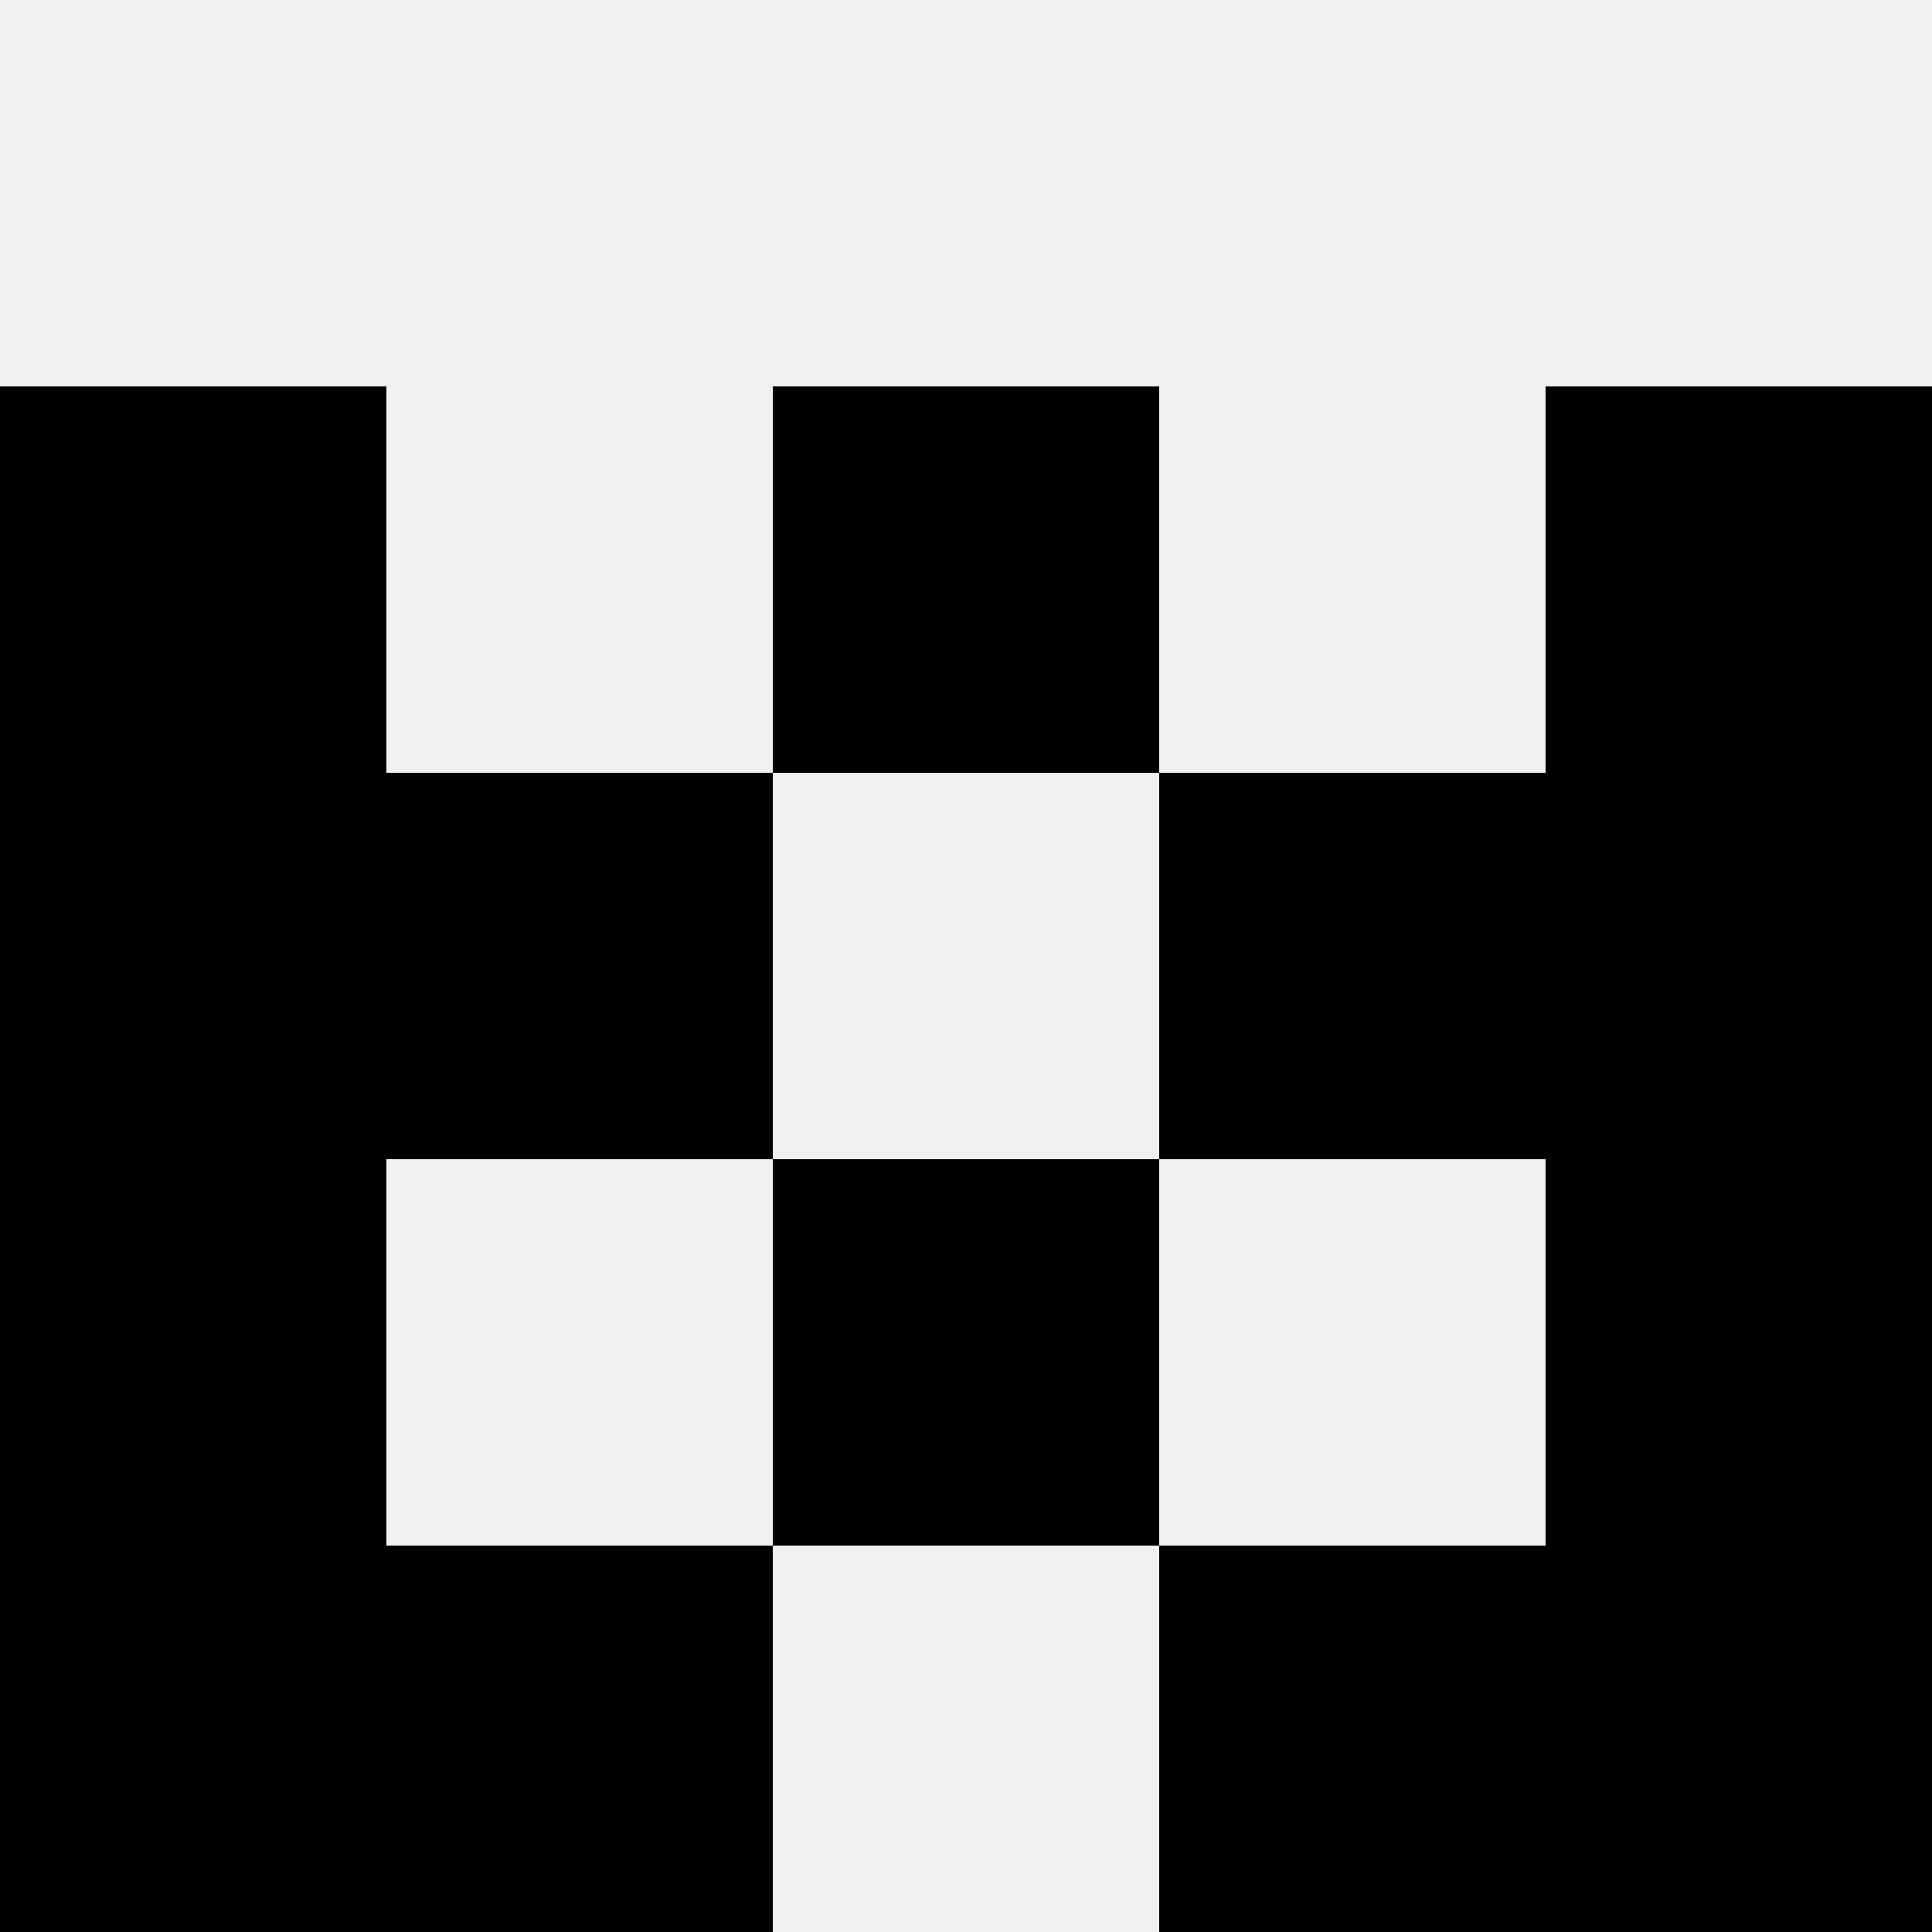 <svg width='80' height='80' xmlns='http://www.w3.org/2000/svg'><rect width='100%' height='100%' fill='#f0f0f0'/><rect x='0' y='16' width='16' height='16' fill='hsl(248, 70%, 50%)' /><rect x='64' y='16' width='16' height='16' fill='hsl(248, 70%, 50%)' /><rect x='32' y='16' width='16' height='16' fill='hsl(248, 70%, 50%)' /><rect x='32' y='16' width='16' height='16' fill='hsl(248, 70%, 50%)' /><rect x='0' y='32' width='16' height='16' fill='hsl(248, 70%, 50%)' /><rect x='64' y='32' width='16' height='16' fill='hsl(248, 70%, 50%)' /><rect x='16' y='32' width='16' height='16' fill='hsl(248, 70%, 50%)' /><rect x='48' y='32' width='16' height='16' fill='hsl(248, 70%, 50%)' /><rect x='0' y='48' width='16' height='16' fill='hsl(248, 70%, 50%)' /><rect x='64' y='48' width='16' height='16' fill='hsl(248, 70%, 50%)' /><rect x='32' y='48' width='16' height='16' fill='hsl(248, 70%, 50%)' /><rect x='32' y='48' width='16' height='16' fill='hsl(248, 70%, 50%)' /><rect x='0' y='64' width='16' height='16' fill='hsl(248, 70%, 50%)' /><rect x='64' y='64' width='16' height='16' fill='hsl(248, 70%, 50%)' /><rect x='16' y='64' width='16' height='16' fill='hsl(248, 70%, 50%)' /><rect x='48' y='64' width='16' height='16' fill='hsl(248, 70%, 50%)' /></svg>